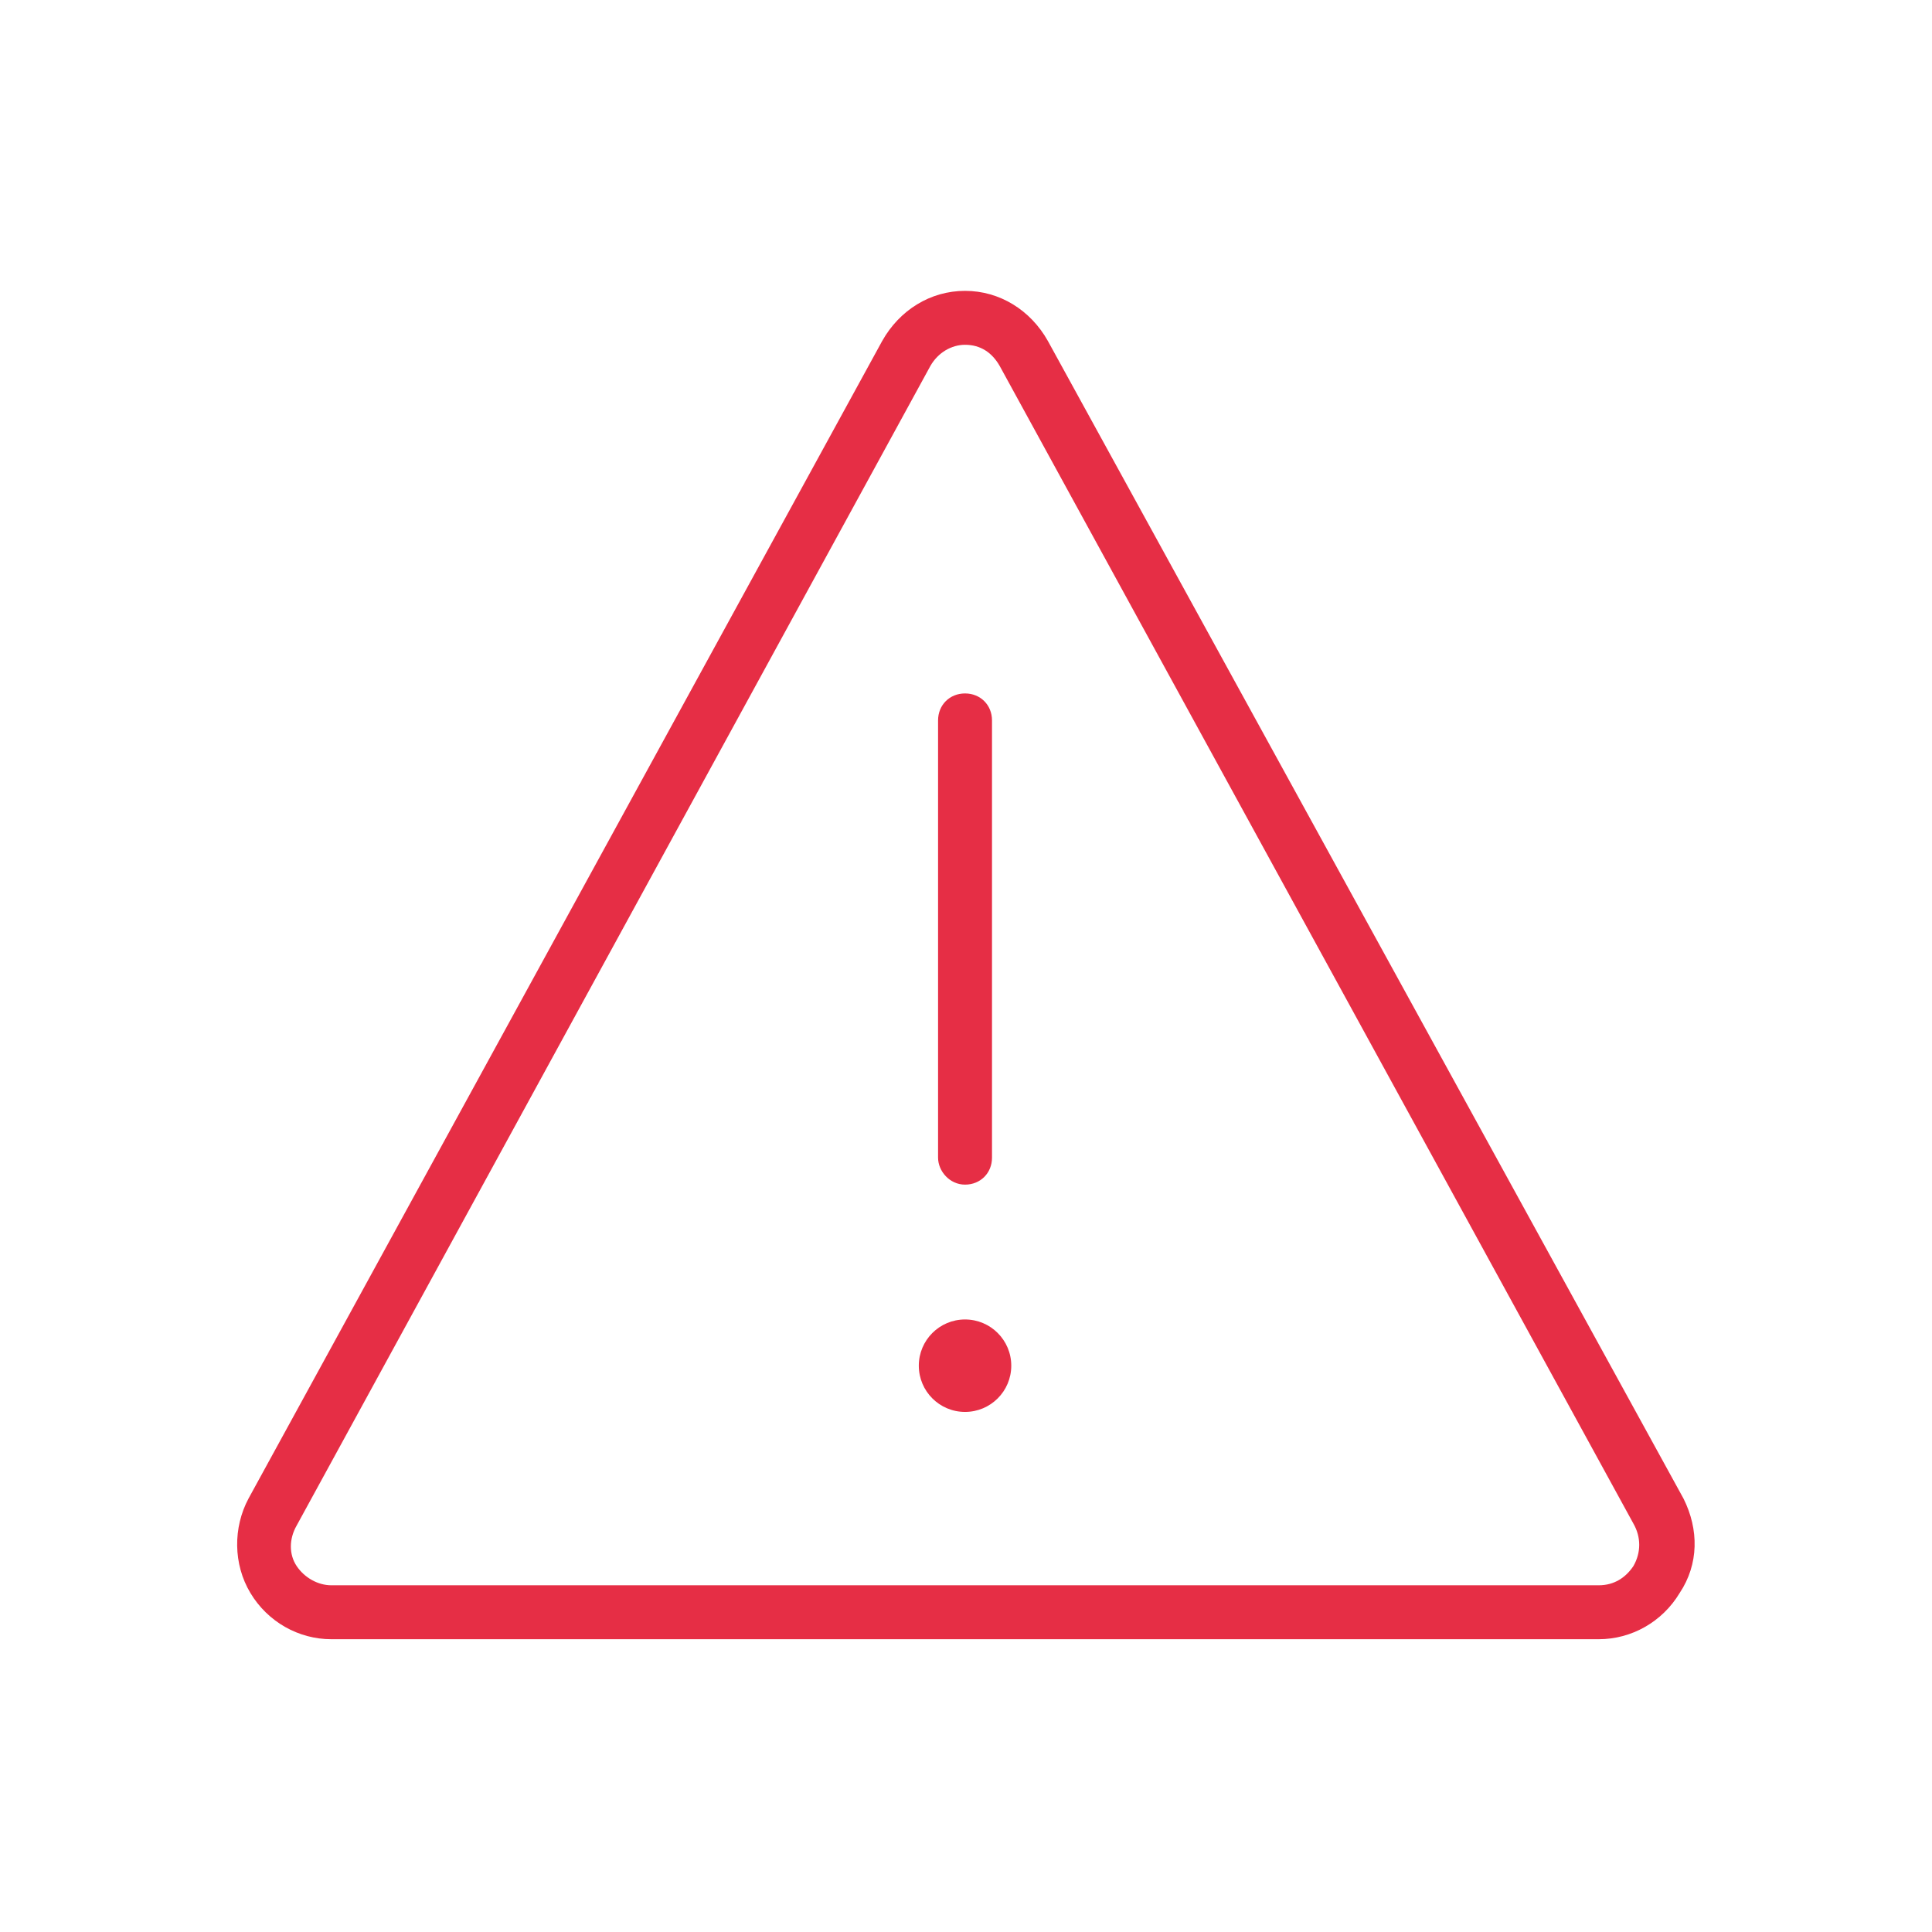 <?xml version="1.0" encoding="UTF-8"?> <!-- Generator: Adobe Illustrator 23.1.0, SVG Export Plug-In . SVG Version: 6.00 Build 0) --> <svg xmlns="http://www.w3.org/2000/svg" xmlns:xlink="http://www.w3.org/1999/xlink" id="Layer_1" x="0px" y="0px" viewBox="0 0 100.3 100.3" style="enable-background:new 0 0 100.3 100.3;" xml:space="preserve"> <style type="text/css"> .st0{fill:#E62E45;} </style> <g> <path class="st0" d="M87.4,77.8L54.4,17.7c-0.9-1.6-2.5-2.6-4.3-2.6s-3.4,1-4.3,2.6L12.9,77.8c-0.8,1.5-0.8,3.4,0.1,4.9 c0.9,1.5,2.5,2.4,4.2,2.4H83c1.7,0,3.3-0.9,4.2-2.4C88.2,81.2,88.2,79.4,87.4,77.8z M84.8,81.3c-0.4,0.6-1,1-1.8,1H17.2 c-0.7,0-1.4-0.4-1.8-1c-0.4-0.6-0.4-1.4,0-2.1L48.3,19c0.4-0.7,1.1-1.1,1.8-1.1c0.8,0,1.4,0.4,1.8,1.1l32.9,60.1 C85.2,79.8,85.2,80.6,84.8,81.3z"></path> <ellipse class="st0" cx="50.1" cy="70.9" rx="2.4" ry="2.4"></ellipse> <path class="st0" d="M50.1,61.5c0.8,0,1.4-0.6,1.4-1.4V37.4c0-0.8-0.6-1.4-1.4-1.4s-1.4,0.6-1.4,1.4v22.7 C48.7,60.8,49.3,61.5,50.1,61.5z"></path> </g> </svg> 